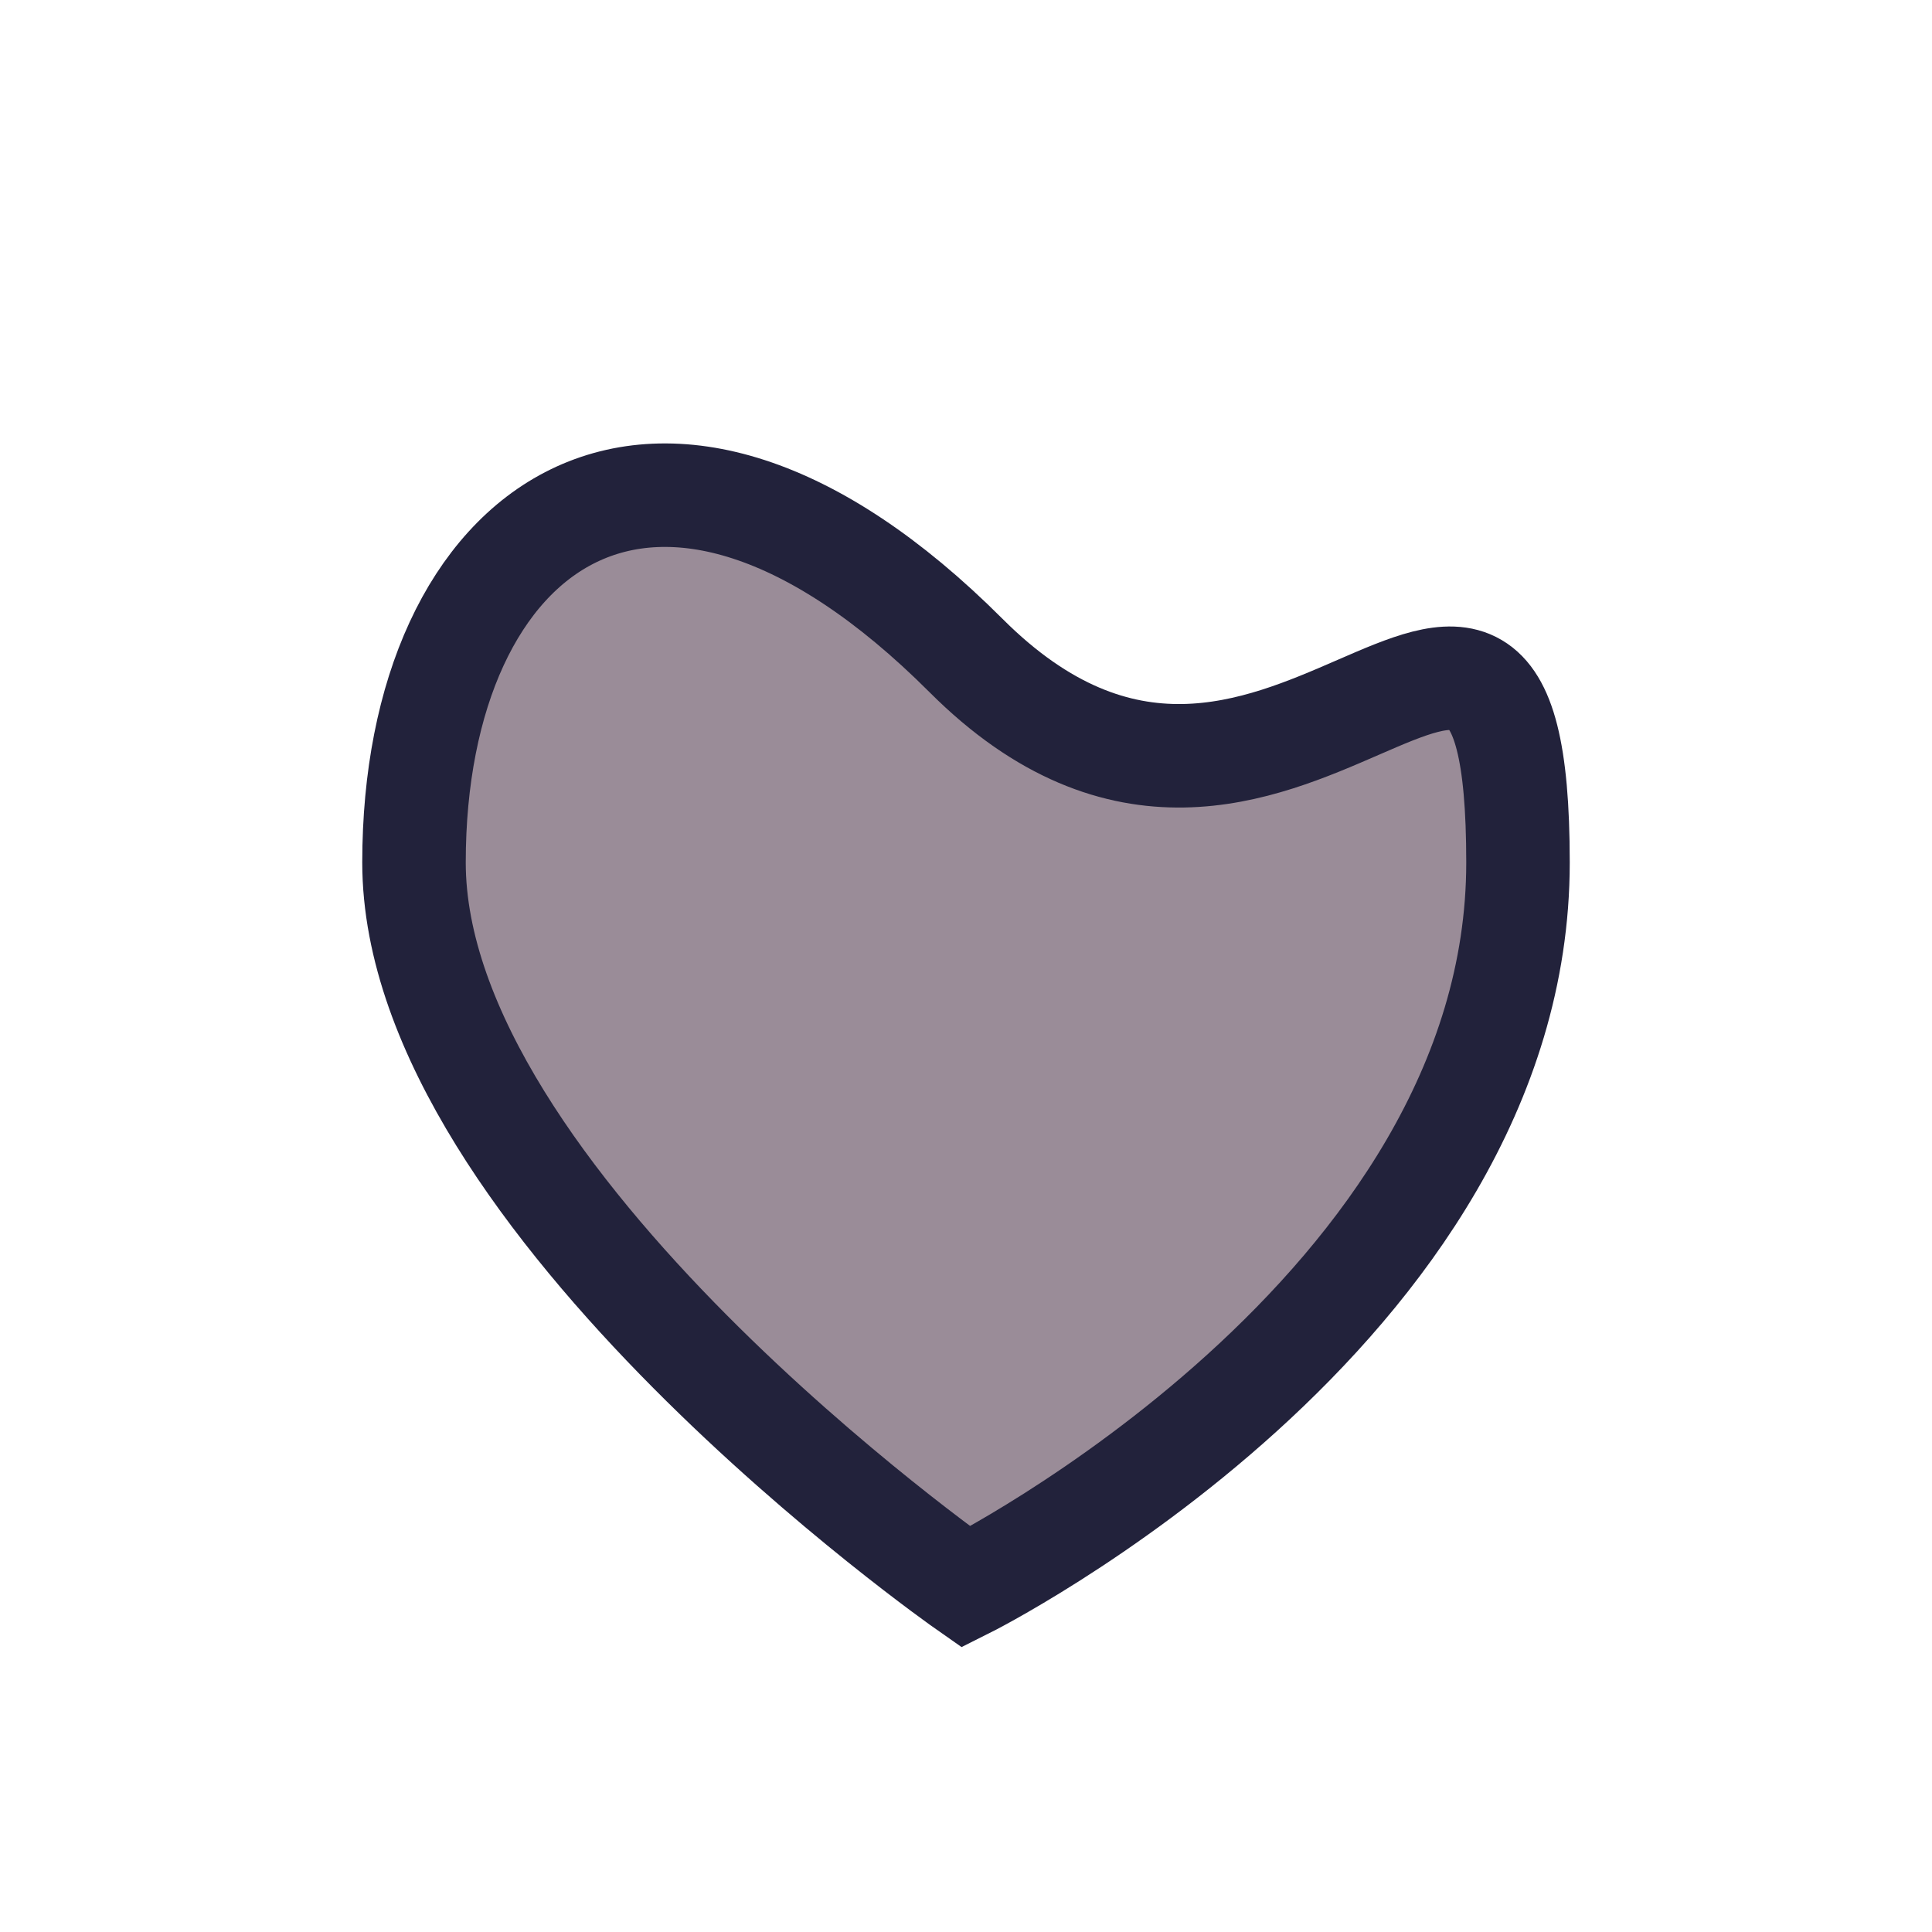 <?xml version="1.0" encoding="UTF-8"?>
<svg xmlns="http://www.w3.org/2000/svg" width="28" height="28" viewBox="0 0 28 28"><path d="M14 23s-8-5.6-8-10.5S9.5 5 14 9.5 22 6 22 12.5 14 23 14 23z" fill="#9A8C98" stroke="#22223B" stroke-width="1.5"/></svg>